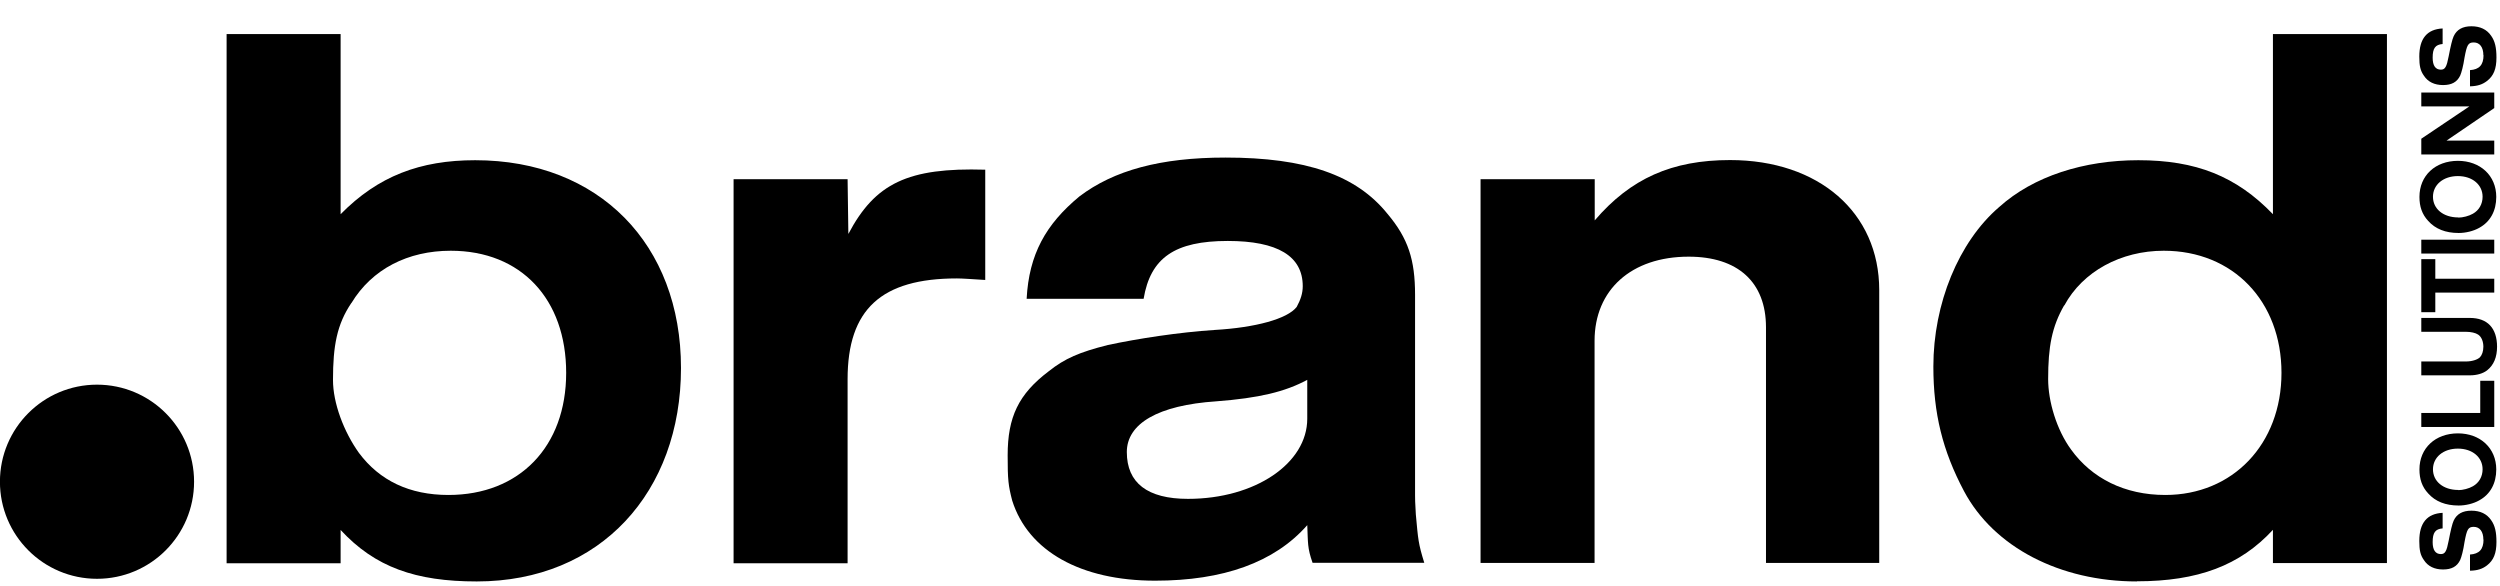 <svg width="81" height="19" viewBox="0 0 81 19" fill="none" xmlns="http://www.w3.org/2000/svg">
<g clip-path="url(#clip0_3274_12377)">
<path d="M11.036 1.103V6.94C12.251 5.705 13.612 5.191 15.396 5.191C19.408 5.191 22.064 7.917 22.064 11.924C22.064 15.931 19.463 18.839 15.446 18.839C13.465 18.839 12.15 18.375 11.036 17.171V18.249H7.342V1.103H11.036ZM11.384 9.817C10.915 10.513 10.789 11.203 10.789 12.312C10.789 13.058 11.137 13.986 11.631 14.676C12.301 15.573 13.269 16.037 14.529 16.037C16.832 16.037 18.344 14.469 18.344 12.08C18.344 9.691 16.883 8.124 14.604 8.124C13.219 8.124 12.054 8.714 11.384 9.822V9.817Z" fill="black"/>
<path d="M27.462 5.806L27.487 7.58C28.354 5.937 29.417 5.423 31.922 5.498V9.071C31.524 9.046 31.176 9.021 31.005 9.021C28.551 9.021 27.462 10.024 27.462 12.287V18.249H23.768V5.806H27.462Z" fill="black"/>
<path d="M42.355 17.015C41.292 18.224 39.629 18.814 37.426 18.814C35.022 18.814 33.314 17.861 32.795 16.218C32.669 15.729 32.648 15.548 32.648 14.752C32.648 13.517 32.996 12.771 33.984 12.025C34.503 11.612 34.977 11.41 35.894 11.178C36.862 10.972 38.197 10.765 39.362 10.69C40.677 10.614 41.715 10.332 42.013 9.944C42.139 9.712 42.209 9.505 42.209 9.273C42.209 8.296 41.393 7.807 39.78 7.807C38.072 7.807 37.275 8.346 37.053 9.682H33.263C33.339 8.24 33.883 7.267 34.972 6.365C36.086 5.519 37.598 5.105 39.705 5.105C42.305 5.105 43.943 5.67 44.956 6.93C45.627 7.726 45.848 8.422 45.848 9.55V16.052C45.848 16.153 45.848 16.259 45.873 16.667C45.949 17.488 45.949 17.594 46.146 18.234H42.527C42.355 17.745 42.381 17.594 42.355 17V17.015ZM39.407 13.003C37.522 13.129 36.509 13.724 36.509 14.646C36.509 15.649 37.179 16.163 38.49 16.163C40.672 16.163 42.355 15.009 42.355 13.567V12.307C41.635 12.695 40.793 12.897 39.407 13.003Z" fill="black"/>
<path d="M51.669 5.806V7.141C52.833 5.781 54.174 5.186 56.054 5.186C58.927 5.186 60.887 6.884 60.887 9.399V18.239H57.218V10.604C57.218 9.137 56.301 8.316 54.713 8.316C52.853 8.316 51.664 9.394 51.664 11.042V18.239H47.97V5.806H51.664H51.669Z" fill="black"/>
<path d="M69.233 18.839C66.753 18.839 64.601 17.735 63.633 15.911C62.938 14.6 62.641 13.391 62.641 11.874C62.641 9.843 63.457 7.837 64.773 6.708C65.886 5.705 67.524 5.191 69.283 5.191C71.143 5.191 72.454 5.705 73.643 6.94V1.103H77.337V18.244H73.643V17.166C72.579 18.32 71.214 18.834 69.233 18.834V18.839ZM66.879 9.893C66.481 10.588 66.36 11.229 66.36 12.282C66.36 13.003 66.632 13.925 67.106 14.57C67.776 15.498 68.84 16.037 70.155 16.037C72.338 16.037 73.92 14.394 73.92 12.08C73.92 9.767 72.358 8.124 70.105 8.124C68.719 8.124 67.479 8.794 66.884 9.898L66.879 9.893Z" fill="black"/>
<path d="M3.143 18.753C4.88 18.753 6.288 17.345 6.288 15.608C6.288 13.871 4.88 12.463 3.143 12.463C1.406 12.463 -0.002 13.871 -0.002 15.608C-0.002 17.345 1.406 18.753 3.143 18.753Z" fill="black"/>
<path d="M80.461 17.483C80.461 17.226 80.345 17.07 80.149 17.07C79.967 17.07 79.927 17.151 79.851 17.559C79.811 17.831 79.751 18.053 79.71 18.143C79.609 18.355 79.433 18.451 79.156 18.451C78.879 18.451 78.667 18.35 78.536 18.148C78.42 17.987 78.385 17.826 78.385 17.529C78.385 16.944 78.637 16.641 79.141 16.616V17.12C78.904 17.14 78.818 17.256 78.818 17.564C78.818 17.821 78.909 17.952 79.085 17.952C79.221 17.952 79.272 17.861 79.337 17.518C79.398 17.201 79.453 16.964 79.499 16.868C79.599 16.651 79.791 16.546 80.073 16.546C80.355 16.546 80.572 16.646 80.713 16.853C80.839 17.029 80.885 17.241 80.885 17.559C80.885 17.927 80.794 18.153 80.577 18.32C80.426 18.436 80.265 18.486 80.028 18.491V17.967C80.325 17.947 80.466 17.801 80.466 17.483H80.461Z" fill="black"/>
<path d="M79.635 14.041C80.36 14.041 80.879 14.52 80.879 15.21C80.879 15.659 80.688 16.016 80.325 16.213C80.138 16.319 79.886 16.379 79.66 16.379C79.236 16.379 78.904 16.248 78.672 15.986C78.475 15.774 78.39 15.523 78.39 15.21C78.39 14.52 78.904 14.041 79.64 14.041H79.635ZM79.65 15.88C79.796 15.88 79.992 15.83 80.123 15.754C80.32 15.643 80.436 15.442 80.436 15.205C80.436 14.817 80.108 14.535 79.635 14.535C79.161 14.535 78.828 14.817 78.828 15.205C78.828 15.593 79.156 15.875 79.65 15.875V15.88Z" fill="black"/>
<path d="M78.45 13.38H80.36V12.337H80.814V13.834H78.45V13.386V13.38Z" fill="black"/>
<path d="M80.905 11.228C80.905 11.571 80.799 11.828 80.582 11.999C80.451 12.1 80.254 12.161 80.023 12.161H78.45V11.712H79.892C80.088 11.712 80.265 11.657 80.35 11.576C80.416 11.506 80.461 11.385 80.461 11.233C80.461 11.067 80.401 10.911 80.29 10.84C80.209 10.785 80.058 10.75 79.892 10.75H78.45V10.301H80.023C80.592 10.301 80.905 10.629 80.905 11.239V11.228Z" fill="black"/>
<path d="M80.814 9.48H78.904V10.115H78.45V8.396H78.904V9.031H80.814V9.48Z" fill="black"/>
<path d="M78.45 7.766H80.814V8.215H78.45V7.766Z" fill="black"/>
<path d="M79.635 5.211C80.36 5.211 80.879 5.689 80.879 6.38C80.879 6.829 80.688 7.186 80.325 7.383C80.138 7.489 79.886 7.549 79.66 7.549C79.236 7.549 78.904 7.418 78.672 7.156C78.475 6.944 78.39 6.692 78.39 6.38C78.39 5.689 78.904 5.211 79.64 5.211H79.635ZM79.65 7.05C79.796 7.05 79.992 7 80.123 6.924C80.32 6.813 80.436 6.612 80.436 6.375C80.436 5.987 80.108 5.705 79.635 5.705C79.161 5.705 78.828 5.987 78.828 6.375C78.828 6.763 79.156 7.045 79.65 7.045V7.05Z" fill="black"/>
<path d="M78.45 4.495L80.008 3.447H78.45V2.998H80.814V3.502L79.267 4.556H80.814V5.004H78.45V4.5V4.495Z" fill="black"/>
<path d="M80.461 1.789C80.461 1.531 80.345 1.375 80.149 1.375C79.967 1.375 79.927 1.456 79.851 1.864C79.811 2.136 79.751 2.358 79.71 2.449C79.609 2.66 79.433 2.756 79.156 2.756C78.879 2.756 78.667 2.655 78.536 2.454C78.42 2.293 78.385 2.131 78.385 1.834C78.385 1.249 78.637 0.947 79.141 0.922V1.426C78.904 1.446 78.818 1.562 78.818 1.869C78.818 2.126 78.909 2.257 79.085 2.257C79.221 2.257 79.272 2.167 79.337 1.824C79.398 1.506 79.453 1.269 79.499 1.174C79.599 0.957 79.791 0.851 80.073 0.851C80.355 0.851 80.572 0.952 80.713 1.159C80.839 1.335 80.885 1.547 80.885 1.864C80.885 2.232 80.794 2.459 80.577 2.625C80.426 2.741 80.265 2.791 80.028 2.797V2.272C80.325 2.252 80.466 2.106 80.466 1.789H80.461Z" fill="black"/>
</g>
<defs>
<clipPath id="clip0_3274_12377">
<rect width="80.907" height="17.988" fill="white" transform="translate(0 0.851)"/>
</clipPath>
</defs>
</svg>
